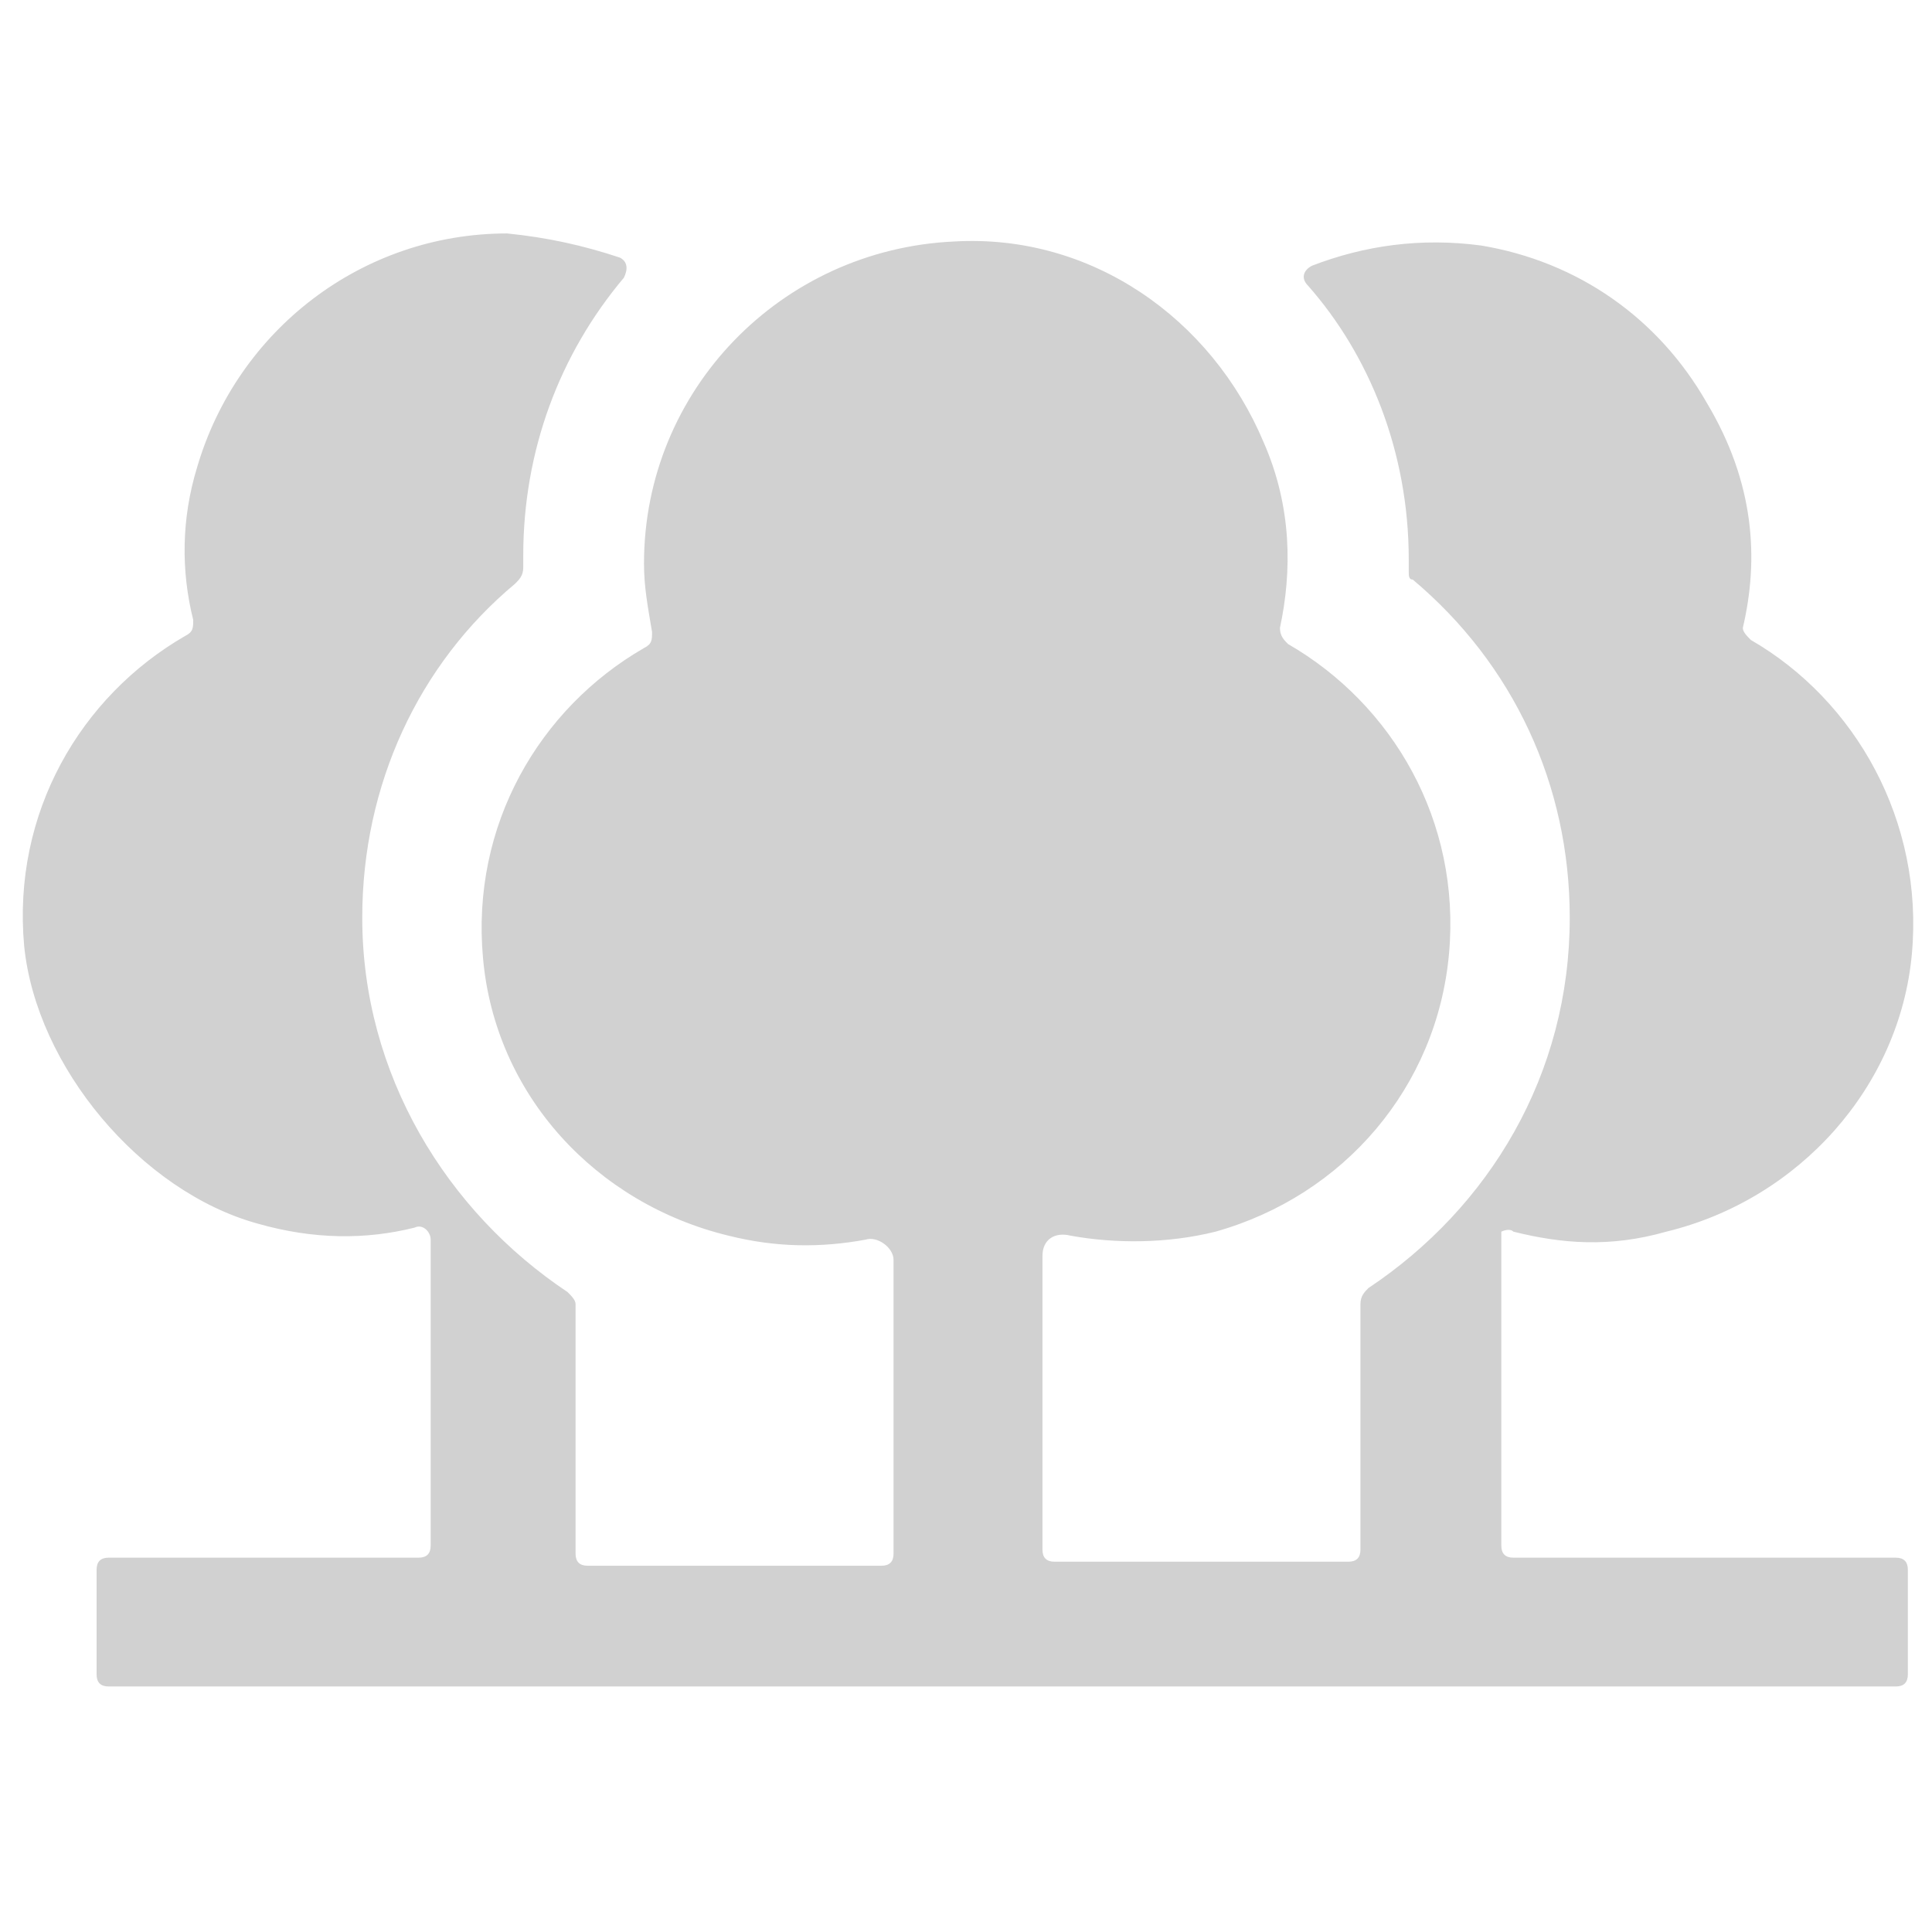 <svg xmlns="http://www.w3.org/2000/svg" xmlns:xlink="http://www.w3.org/1999/xlink" version="1.1" x="0px" y="0px" viewBox="0 0 48 48" enable-background="new 0 0 48 48" xml:space="preserve" aria-hidden="true" width="48px" height="48px" style="fill:url(#CerosGradient_id930be17d7);"><defs><linearGradient class="cerosgradient" data-cerosgradient="true" id="CerosGradient_id930be17d7" gradientUnits="userSpaceOnUse" x1="50%" y1="100%" x2="50%" y2="0%"><stop offset="0%" stop-color="#D1D1D1"/><stop offset="100%" stop-color="#D1D1D1"/></linearGradient><linearGradient/></defs><g><path fill="#000000" d="M37.6,30.6c1.2,0.3,2.4,0.4,3.8,0c3.3-0.8,5.8-3.6,6.1-6.9c0.3-3.3-1.4-6.3-4-7.8c-0.1-0.1-0.2-0.2-0.2-0.3   c0.4-1.7,0.3-3.6-0.9-5.6c-1.2-2.1-3.2-3.5-5.6-3.9c-1.5-0.2-2.9,0-4.2,0.5c-0.2,0.1-0.3,0.3-0.1,0.5C34,8.8,35,11.2,35,13.9   c0,0.1,0,0.2,0,0.3c0,0.1,0,0.2,0.1,0.2c2.5,2.1,3.9,5.1,3.9,8.4c0,3.9-2,7.2-5,9.2c-0.1,0.1-0.2,0.2-0.2,0.4l0,6.1   c0,0.2-0.1,0.3-0.3,0.3h-7.3c-0.2,0-0.3-0.1-0.3-0.3v-7.3c0-0.4,0.3-0.6,0.7-0.5c1.1,0.2,2.4,0.2,3.6-0.1c3.2-0.9,5.5-3.6,5.8-6.9   c0.3-3.3-1.4-6.2-4-7.7c-0.1-0.1-0.2-0.2-0.2-0.4c0.3-1.4,0.3-3-0.4-4.6c-1.3-3.1-4.3-5.2-7.7-5c-4.3,0.2-7.7,3.7-7.7,8   c0,0.6,0.1,1.1,0.2,1.7c0,0.2,0,0.3-0.2,0.4c-2.6,1.5-4.3,4.4-4,7.7c0.3,3.4,2.8,6.1,6.1,6.9c1.2,0.3,2.3,0.3,3.4,0.1   c0.3-0.1,0.7,0.2,0.7,0.5v7.3c0,0.2-0.1,0.3-0.3,0.3h-7.3c-0.2,0-0.3-0.1-0.3-0.3l0-6.2c0-0.1-0.1-0.2-0.2-0.3   C11.1,30.1,9,26.7,9,22.8c0-3.3,1.4-6.3,3.8-8.3c0.1-0.1,0.2-0.2,0.2-0.4c0-0.1,0-0.2,0-0.3c0-2.6,0.9-5,2.5-6.9   c0.1-0.2,0.1-0.4-0.1-0.5c-0.9-0.3-1.8-0.5-2.8-0.6c-3.6,0-6.7,2.4-7.7,5.8c-0.4,1.3-0.4,2.6-0.1,3.8c0,0.2,0,0.3-0.2,0.4   c-2.6,1.5-4.3,4.4-4,7.7c0.3,3,2.9,6.1,5.8,6.9c1.4,0.4,2.7,0.4,3.9,0.1c0.2-0.1,0.4,0.1,0.4,0.3l0,7.6c0,0.2-0.1,0.3-0.3,0.3H2.7   c-0.2,0-0.3,0.1-0.3,0.3v2.6c0,0.2,0.1,0.3,0.3,0.3h44.4c0.2,0,0.3-0.1,0.3-0.3v-2.6c0-0.2-0.1-0.3-0.3-0.3h-9.5   c-0.2,0-0.3-0.1-0.3-0.3l0-7.8C37.3,30.6,37.5,30.5,37.6,30.6z" style="fill:url(#CerosGradient_id930be17d7);"/></g></svg>